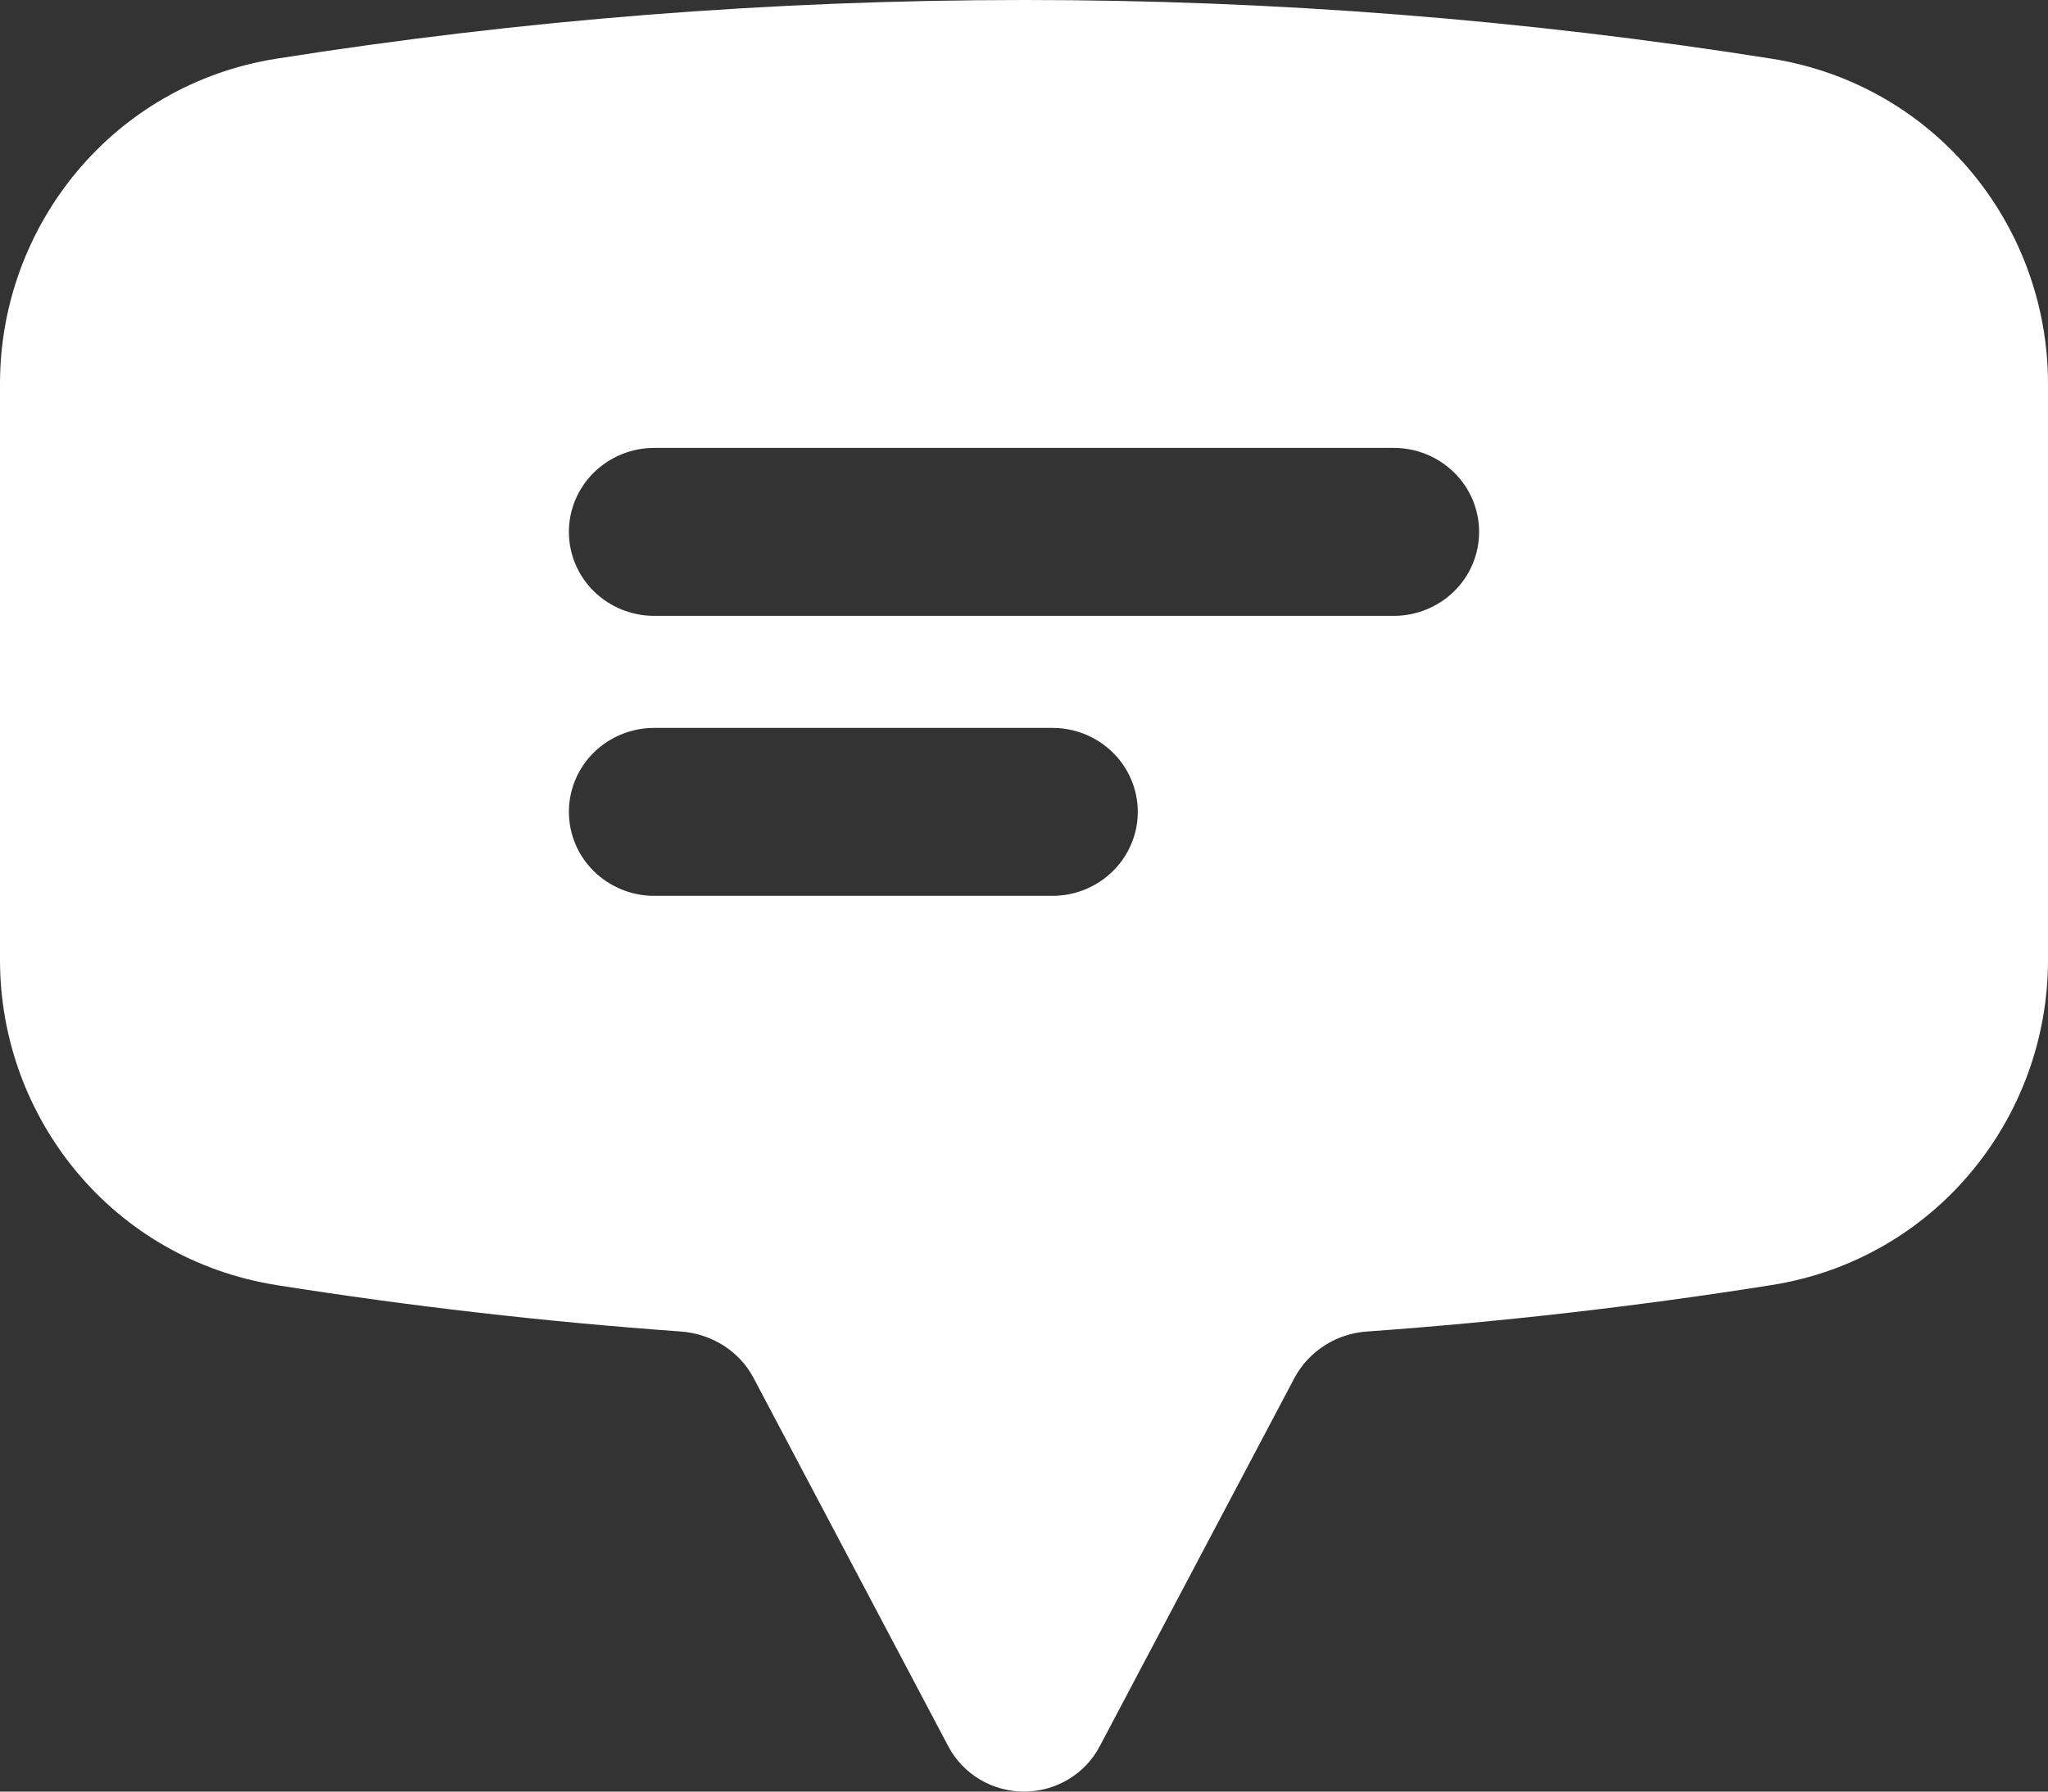 <svg width="32" height="28" viewBox="0 0 32 28" fill="none" xmlns="http://www.w3.org/2000/svg">
<rect x="0" y="0" width="32" height="28" fill="#333333" stroke="none"/>
<path fill-rule="evenodd" clip-rule="evenodd" d="M16 3.48942e-06C12.025 3.48942e-06 8.124 0.315 4.32 0.917C1.765 1.321 0 3.525 0 5.996V15.005C0 17.478 1.765 19.678 4.32 20.084C6.396 20.413 8.501 20.656 10.631 20.809C11.129 20.844 11.557 21.124 11.772 21.531L14.818 27.294C14.931 27.507 15.1 27.685 15.309 27.81C15.517 27.934 15.756 28 16 28C16.244 28 16.483 27.934 16.691 27.81C16.9 27.685 17.07 27.507 17.182 27.294L20.228 21.531C20.339 21.325 20.503 21.15 20.703 21.024C20.902 20.897 21.132 20.823 21.369 20.809C23.482 20.657 25.588 20.416 27.68 20.084C30.235 19.68 32 17.476 32 15.005V5.996C32 3.523 30.235 1.323 27.68 0.917C23.818 0.305 19.912 -0.001 16 3.48942e-06ZM10.222 7C9.869 7 9.529 7.139 9.279 7.385C9.029 7.631 8.889 7.965 8.889 8.313C8.889 8.661 9.029 8.995 9.279 9.241C9.529 9.487 9.869 9.625 10.222 9.625H21.778C22.131 9.625 22.471 9.487 22.721 9.241C22.971 8.995 23.111 8.661 23.111 8.313C23.111 7.965 22.971 7.631 22.721 7.385C22.471 7.139 22.131 7 21.778 7H10.222ZM10.222 11.376C9.869 11.376 9.529 11.514 9.279 11.76C9.029 12.006 8.889 12.34 8.889 12.688C8.889 13.036 9.029 13.37 9.279 13.616C9.529 13.862 9.869 14.001 10.222 14.001H16.444C16.798 14.001 17.137 13.862 17.387 13.616C17.637 13.37 17.778 13.036 17.778 12.688C17.778 12.34 17.637 12.006 17.387 11.76C17.137 11.514 16.798 11.376 16.444 11.376H10.222Z" fill="white"/>
</svg>
